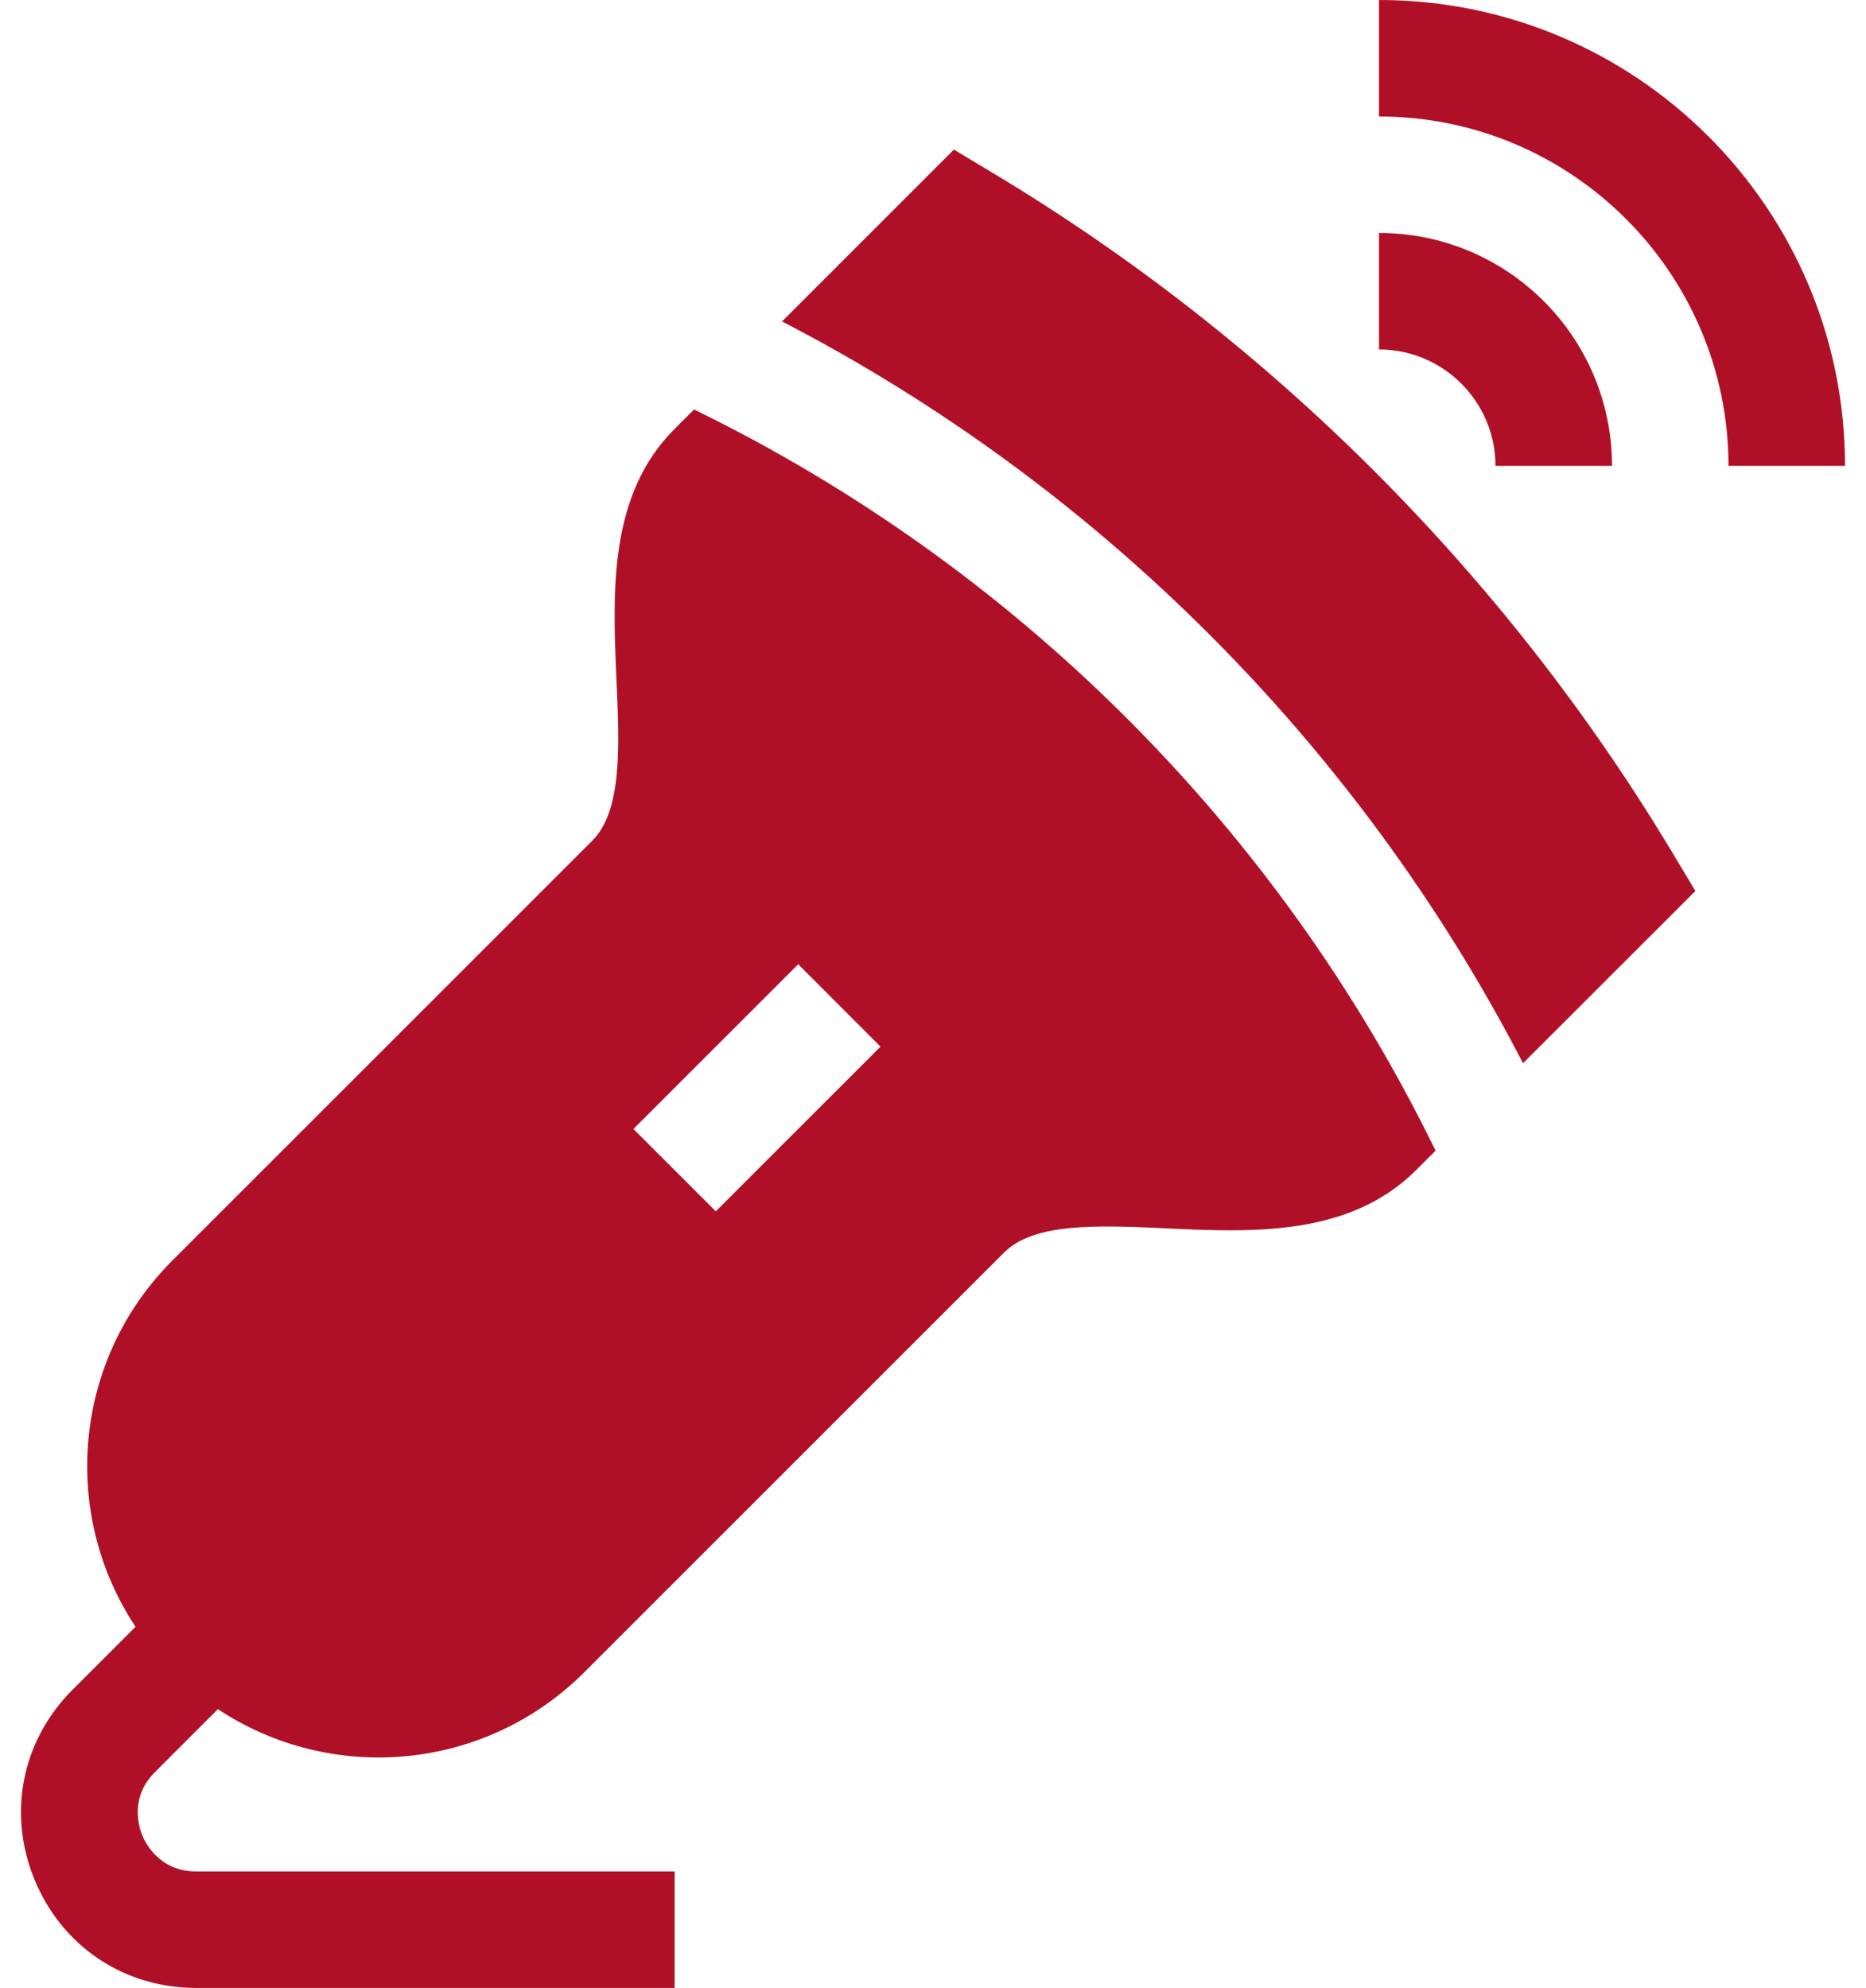 <svg width="61" height="65" viewBox="0 0 61 65" fill="none" xmlns="http://www.w3.org/2000/svg">
<path d="M1.135 61.474C2.037 63.648 4.058 65 6.413 65H22.053V61.191H6.413C5.232 61.191 4.769 60.291 4.653 60.016C4.54 59.741 4.231 58.776 5.066 57.941L7.123 55.884C10.826 58.34 15.852 57.929 19.105 54.673L32.825 40.954C33.808 39.968 35.904 40.063 38.125 40.163C40.931 40.297 44.118 40.431 46.29 38.261L46.929 37.623C41.763 27.023 33.144 18.483 22.688 13.389L22.053 14.024C19.923 16.154 20.019 19.241 20.151 22.188C20.251 24.408 20.344 26.506 19.36 27.49L5.641 41.209C2.385 44.462 1.974 49.488 4.43 53.191L2.373 55.248C0.709 56.912 0.235 59.298 1.135 61.474ZM26.093 31.529L28.785 34.222L23.4 39.607L20.707 36.914L26.093 31.529Z" fill="#B01027"/>
<path d="M32.458 5.657L31.183 4.891L25.565 10.511C35.862 15.837 44.399 24.341 49.788 34.764L55.423 29.132L54.657 27.856C49.21 18.781 41.533 11.104 32.458 5.657Z" fill="#B01027"/>
<path d="M45.08 0V3.809C51.38 3.809 56.505 8.934 56.505 15.234H60.314C60.314 6.821 53.493 0 45.08 0Z" fill="#B01027"/>
<path d="M52.697 15.234C52.697 11.027 49.287 7.617 45.08 7.617V11.426C47.179 11.426 48.888 13.135 48.888 15.234H52.697Z" fill="#B01027"/>
</svg>
